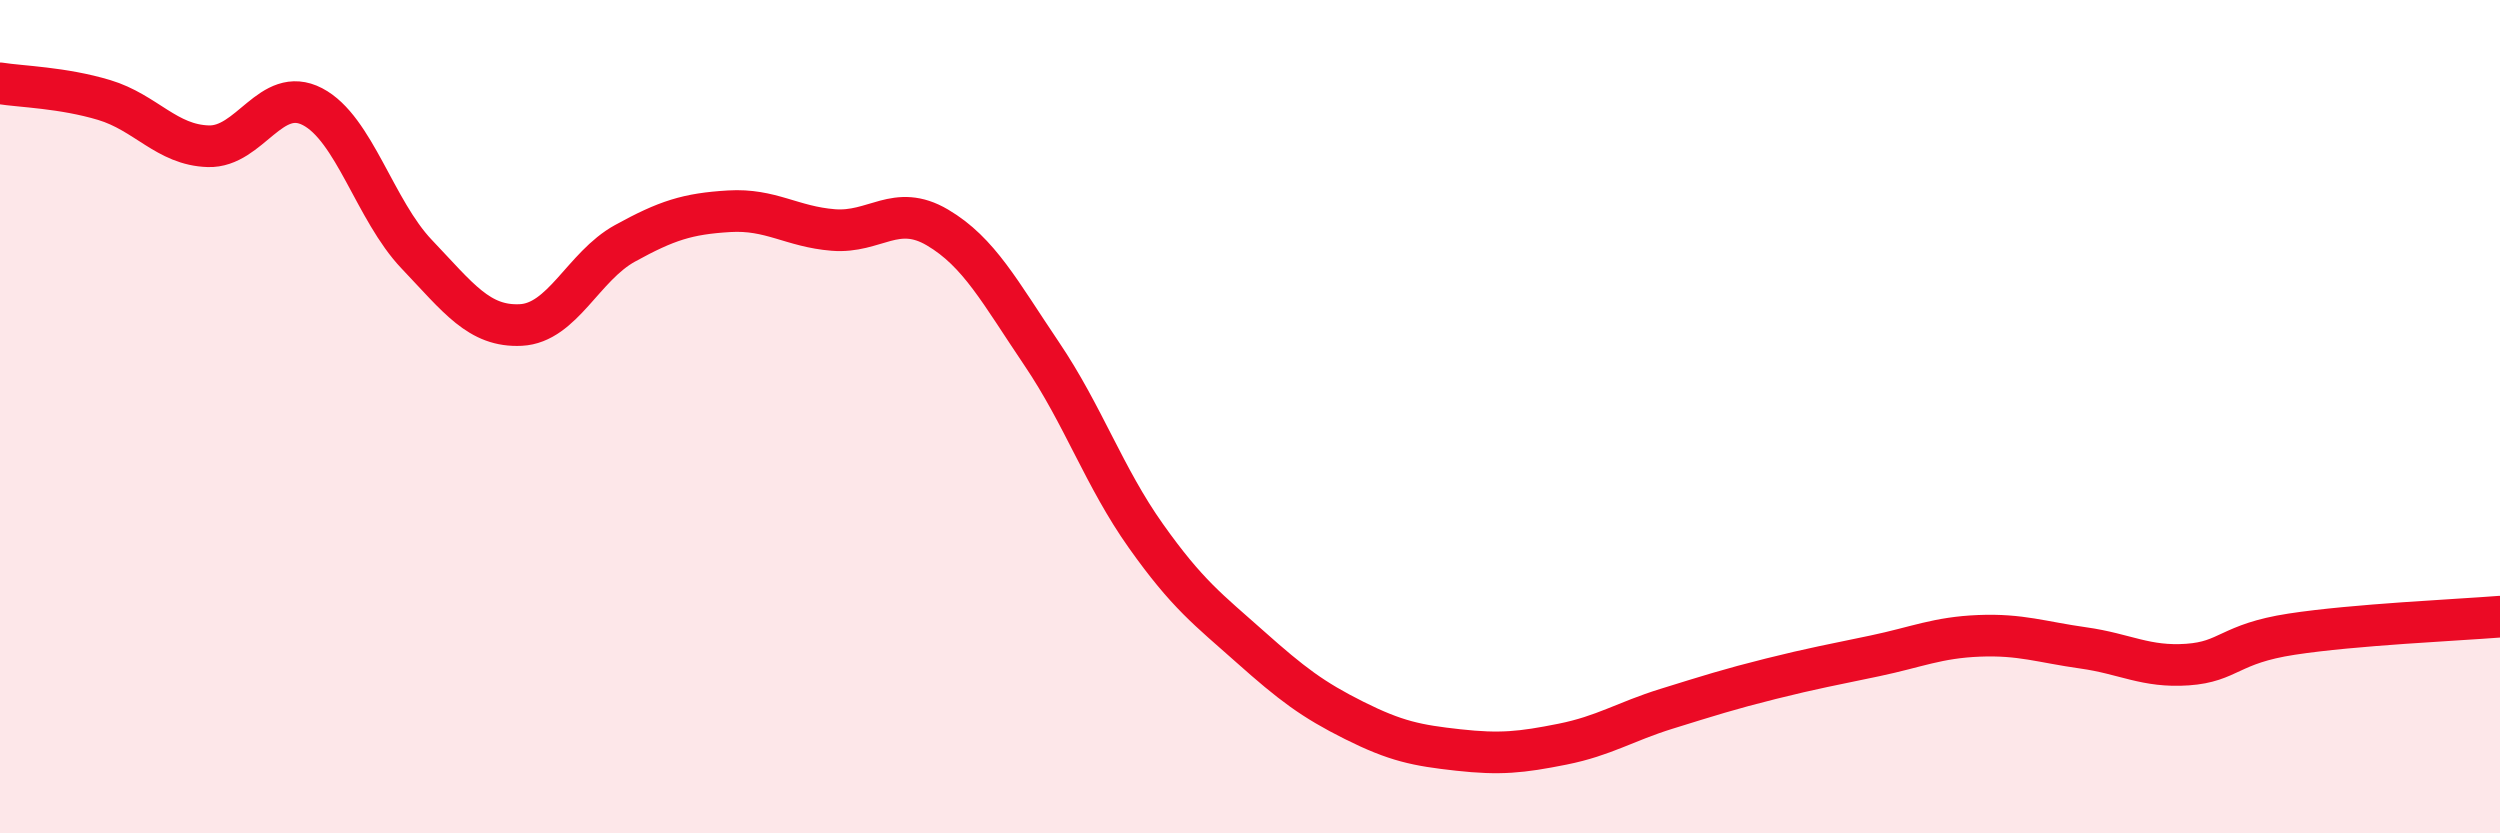 
    <svg width="60" height="20" viewBox="0 0 60 20" xmlns="http://www.w3.org/2000/svg">
      <path
        d="M 0,2 C 0.5,2.08 1.5,2.1 2.5,2.4 C 3.5,2.7 4,3.48 5,3.51 C 6,3.54 6.5,2.04 7.5,2.56 C 8.5,3.08 9,5.05 10,6.1 C 11,7.15 11.5,7.85 12.5,7.8 C 13.5,7.75 14,6.39 15,5.84 C 16,5.29 16.5,5.13 17.5,5.07 C 18.5,5.01 19,5.44 20,5.52 C 21,5.6 21.5,4.87 22.5,5.46 C 23.5,6.05 24,7.01 25,8.49 C 26,9.97 26.5,11.45 27.5,12.86 C 28.5,14.27 29,14.63 30,15.52 C 31,16.41 31.5,16.79 32.5,17.29 C 33.5,17.79 34,17.89 35,18 C 36,18.11 36.5,18.06 37.5,17.86 C 38.5,17.66 39,17.32 40,17.01 C 41,16.7 41.5,16.54 42.5,16.29 C 43.5,16.04 44,15.95 45,15.74 C 46,15.53 46.5,15.3 47.5,15.26 C 48.5,15.22 49,15.41 50,15.55 C 51,15.69 51.5,16.02 52.5,15.95 C 53.5,15.88 53.5,15.45 55,15.22 C 56.5,14.99 59,14.88 60,14.8L60 20L0 20Z"
        fill="#EB0A25"
        opacity="0.1"
        stroke-linecap="round"
        stroke-linejoin="round"
      />
      <path
        d="M 0,2 C 0.5,2.08 1.5,2.1 2.5,2.4 C 3.5,2.7 4,3.48 5,3.51 C 6,3.54 6.5,2.04 7.5,2.56 C 8.5,3.08 9,5.05 10,6.1 C 11,7.15 11.5,7.85 12.5,7.8 C 13.5,7.75 14,6.39 15,5.84 C 16,5.29 16.5,5.13 17.5,5.07 C 18.5,5.01 19,5.44 20,5.52 C 21,5.6 21.5,4.87 22.5,5.46 C 23.5,6.05 24,7.01 25,8.49 C 26,9.97 26.5,11.45 27.5,12.86 C 28.5,14.27 29,14.63 30,15.52 C 31,16.41 31.5,16.79 32.5,17.29 C 33.5,17.79 34,17.89 35,18 C 36,18.11 36.5,18.06 37.5,17.86 C 38.5,17.66 39,17.32 40,17.01 C 41,16.7 41.5,16.54 42.5,16.29 C 43.5,16.04 44,15.95 45,15.74 C 46,15.53 46.5,15.3 47.5,15.26 C 48.5,15.22 49,15.41 50,15.55 C 51,15.69 51.5,16.02 52.5,15.95 C 53.5,15.88 53.5,15.45 55,15.22 C 56.5,14.99 59,14.88 60,14.8"
        stroke="#EB0A25"
        stroke-width="1"
        fill="none"
        stroke-linecap="round"
        stroke-linejoin="round"
      />
    </svg>
  